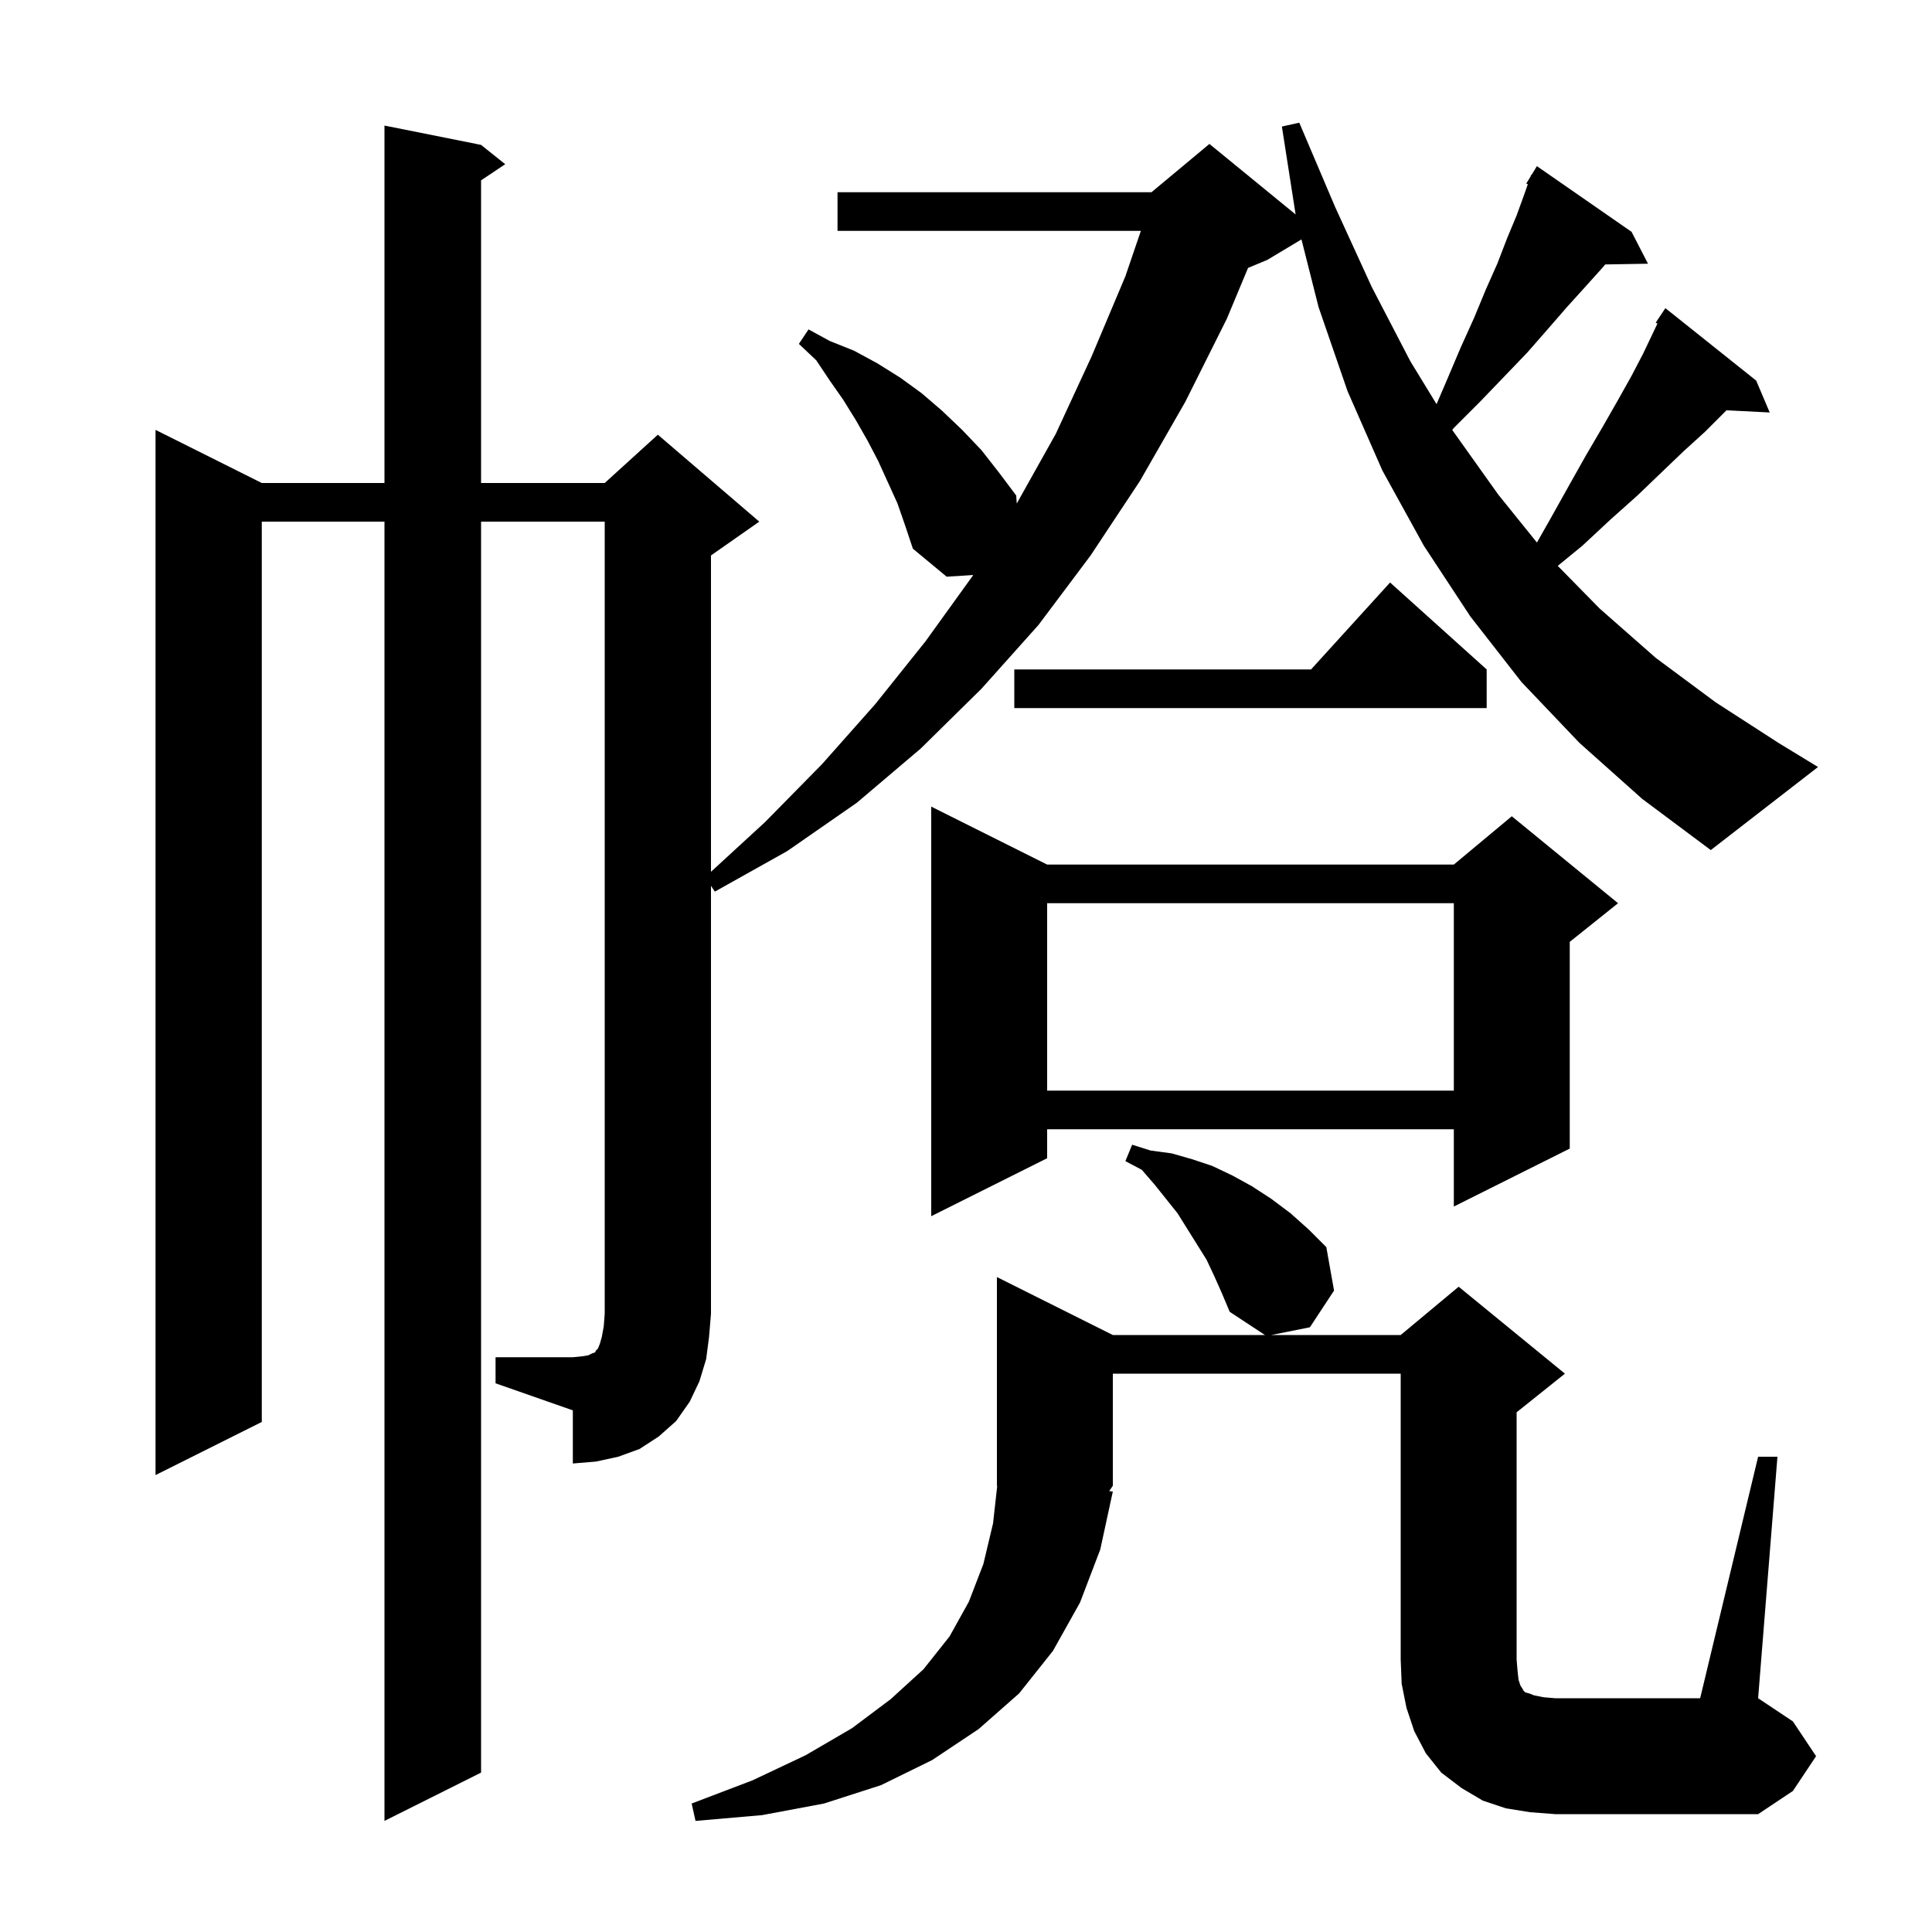 <svg xmlns="http://www.w3.org/2000/svg" xmlns:xlink="http://www.w3.org/1999/xlink" version="1.1" baseProfile="full" viewBox="0 0 200 200" width="200" height="200"><g fill="currentColor"><path d="M 182.0 150.8 L 184.0 150.8 L 182.0 175.8 L 185.6 178.2 L 188.0 181.8 L 185.6 185.4 L 182.0 187.8 L 161.0 187.8 L 158.4 187.6 L 155.9 187.2 L 153.5 186.4 L 151.3 185.1 L 149.2 183.5 L 147.6 181.5 L 146.4 179.2 L 145.6 176.8 L 145.1 174.3 L 145.0 171.8 L 145.0 142.2 L 115.2 142.2 L 115.2 153.8 L 114.825 154.362 L 115.2 154.4 L 113.9 160.4 L 111.8 165.9 L 109.0 170.9 L 105.5 175.3 L 101.3 179.0 L 96.5 182.2 L 91.2 184.8 L 85.3 186.7 L 78.9 187.9 L 72.0 188.5 L 71.6 186.7 L 77.9 184.3 L 83.4 181.7 L 88.2 178.9 L 92.2 175.9 L 95.6 172.8 L 98.3 169.4 L 100.3 165.8 L 101.8 161.9 L 102.8 157.7 L 103.229 153.843 L 103.2 153.8 L 103.2 132.2 L 115.2 138.2 L 130.948 138.2 L 127.3 135.8 L 126.5 133.9 L 125.7 132.1 L 124.9 130.4 L 121.9 125.6 L 119.5 122.6 L 118.2 121.1 L 116.5 120.2 L 117.2 118.5 L 119.1 119.1 L 121.3 119.4 L 123.4 120.0 L 125.5 120.7 L 127.6 121.7 L 129.6 122.8 L 131.6 124.1 L 133.6 125.6 L 135.5 127.3 L 137.3 129.1 L 138.1 133.6 L 135.6 137.4 L 131.6 138.2 L 145.0 138.2 L 151.0 133.2 L 162.0 142.2 L 157.0 146.2 L 157.0 171.8 L 157.1 173.0 L 157.2 173.9 L 157.4 174.5 L 157.6 174.8 L 157.7 175.0 L 157.9 175.2 L 158.3 175.3 L 158.8 175.5 L 159.8 175.7 L 161.0 175.8 L 176.0 175.8 Z M 51.3 140.5 L 59.3 140.5 L 60.3 140.4 L 60.9 140.3 L 61.3 140.1 L 61.6 140.0 L 61.7 139.8 L 61.9 139.6 L 62.1 139.1 L 62.3 138.4 L 62.5 137.3 L 62.6 136.0 L 62.6 54.0 L 49.8 54.0 L 49.8 183.5 L 39.8 188.5 L 39.8 54.0 L 27.1 54.0 L 27.1 147.2 L 16.1 152.7 L 16.1 44.5 L 27.1 50.0 L 39.8 50.0 L 39.8 13.0 L 49.8 15.0 L 52.3 17.0 L 49.8 18.667 L 49.8 50.0 L 62.6 50.0 L 68.1 45.0 L 78.6 54.0 L 73.6 57.5 L 73.6 90.248 L 79.2 85.1 L 85.1 79.1 L 90.6 72.9 L 95.8 66.4 L 100.7 59.6 L 100.748 59.521 L 98.0 59.7 L 94.5 56.8 L 93.7 54.4 L 92.9 52.1 L 90.9 47.7 L 89.8 45.6 L 88.6 43.5 L 87.3 41.4 L 85.9 39.4 L 84.5 37.3 L 82.7 35.6 L 83.7 34.1 L 85.9 35.3 L 88.4 36.3 L 90.8 37.6 L 93.2 39.1 L 95.4 40.7 L 97.5 42.5 L 99.6 44.5 L 101.6 46.6 L 103.4 48.9 L 105.2 51.3 L 105.254 52.125 L 109.3 44.9 L 113.0 36.9 L 116.5 28.6 L 118.102 23.9 L 86.7 23.9 L 86.7 19.9 L 119.2 19.9 L 125.2 14.9 L 134.122 22.2 L 132.7 13.1 L 134.5 12.7 L 138.2 21.4 L 142.0 29.7 L 146.0 37.4 L 148.712 41.838 L 149.8 39.3 L 151.2 36.0 L 152.6 32.9 L 153.8 30.0 L 155.0 27.3 L 156.0 24.7 L 157.0 22.3 L 157.8 20.1 L 158.159 19.073 L 158.0 19.0 L 158.433 18.291 L 158.5 18.1 L 158.537 18.121 L 159.1 17.2 L 168.9 24.0 L 170.6 27.3 L 166.174 27.375 L 165.9 27.7 L 164.1 29.7 L 162.2 31.8 L 160.2 34.1 L 158.1 36.5 L 155.7 39.0 L 153.2 41.6 L 150.5 44.3 L 150.337 44.496 L 150.4 44.6 L 155.1 51.2 L 159.102 56.163 L 160.5 53.7 L 162.4 50.3 L 164.2 47.1 L 165.9 44.2 L 167.5 41.4 L 168.9 38.9 L 170.1 36.6 L 171.1 34.5 L 171.574 33.5 L 171.4 33.4 L 172.4 31.9 L 181.8 39.4 L 183.2 42.7 L 178.727 42.473 L 176.5 44.7 L 174.3 46.7 L 172.0 48.9 L 169.5 51.3 L 166.7 53.8 L 163.8 56.5 L 161.258 58.579 L 165.6 63.0 L 171.4 68.1 L 177.6 72.7 L 184.1 76.9 L 188.2 79.4 L 177.1 88.0 L 170.0 82.7 L 163.5 76.9 L 157.5 70.6 L 152.2 63.8 L 147.4 56.5 L 143.1 48.7 L 139.5 40.5 L 136.5 31.8 L 134.727 24.784 L 131.2 26.9 L 129.199 27.734 L 127.0 33.0 L 122.7 41.6 L 118.0 49.8 L 112.9 57.5 L 107.5 64.7 L 101.6 71.3 L 95.3 77.5 L 88.7 83.1 L 81.5 88.1 L 74.0 92.3 L 73.6 91.7 L 73.6 136.0 L 73.4 138.4 L 73.1 140.7 L 72.4 143.0 L 71.4 145.1 L 70.0 147.1 L 68.2 148.7 L 66.2 150.0 L 64.0 150.8 L 61.7 151.3 L 59.3 151.5 L 59.3 146.0 L 51.3 143.2 Z M 108.4 89.5 L 150.5 89.5 L 156.5 84.5 L 167.5 93.5 L 162.5 97.5 L 162.5 118.9 L 150.5 124.9 L 150.5 116.9 L 108.4 116.9 L 108.4 119.9 L 96.4 125.9 L 96.4 83.5 Z M 108.4 93.5 L 108.4 112.9 L 150.5 112.9 L 150.5 93.5 Z M 153.9 69.3 L 153.9 73.3 L 105.0 73.3 L 105.0 69.3 L 135.718 69.3 L 143.9 60.3 Z "/></g></svg>